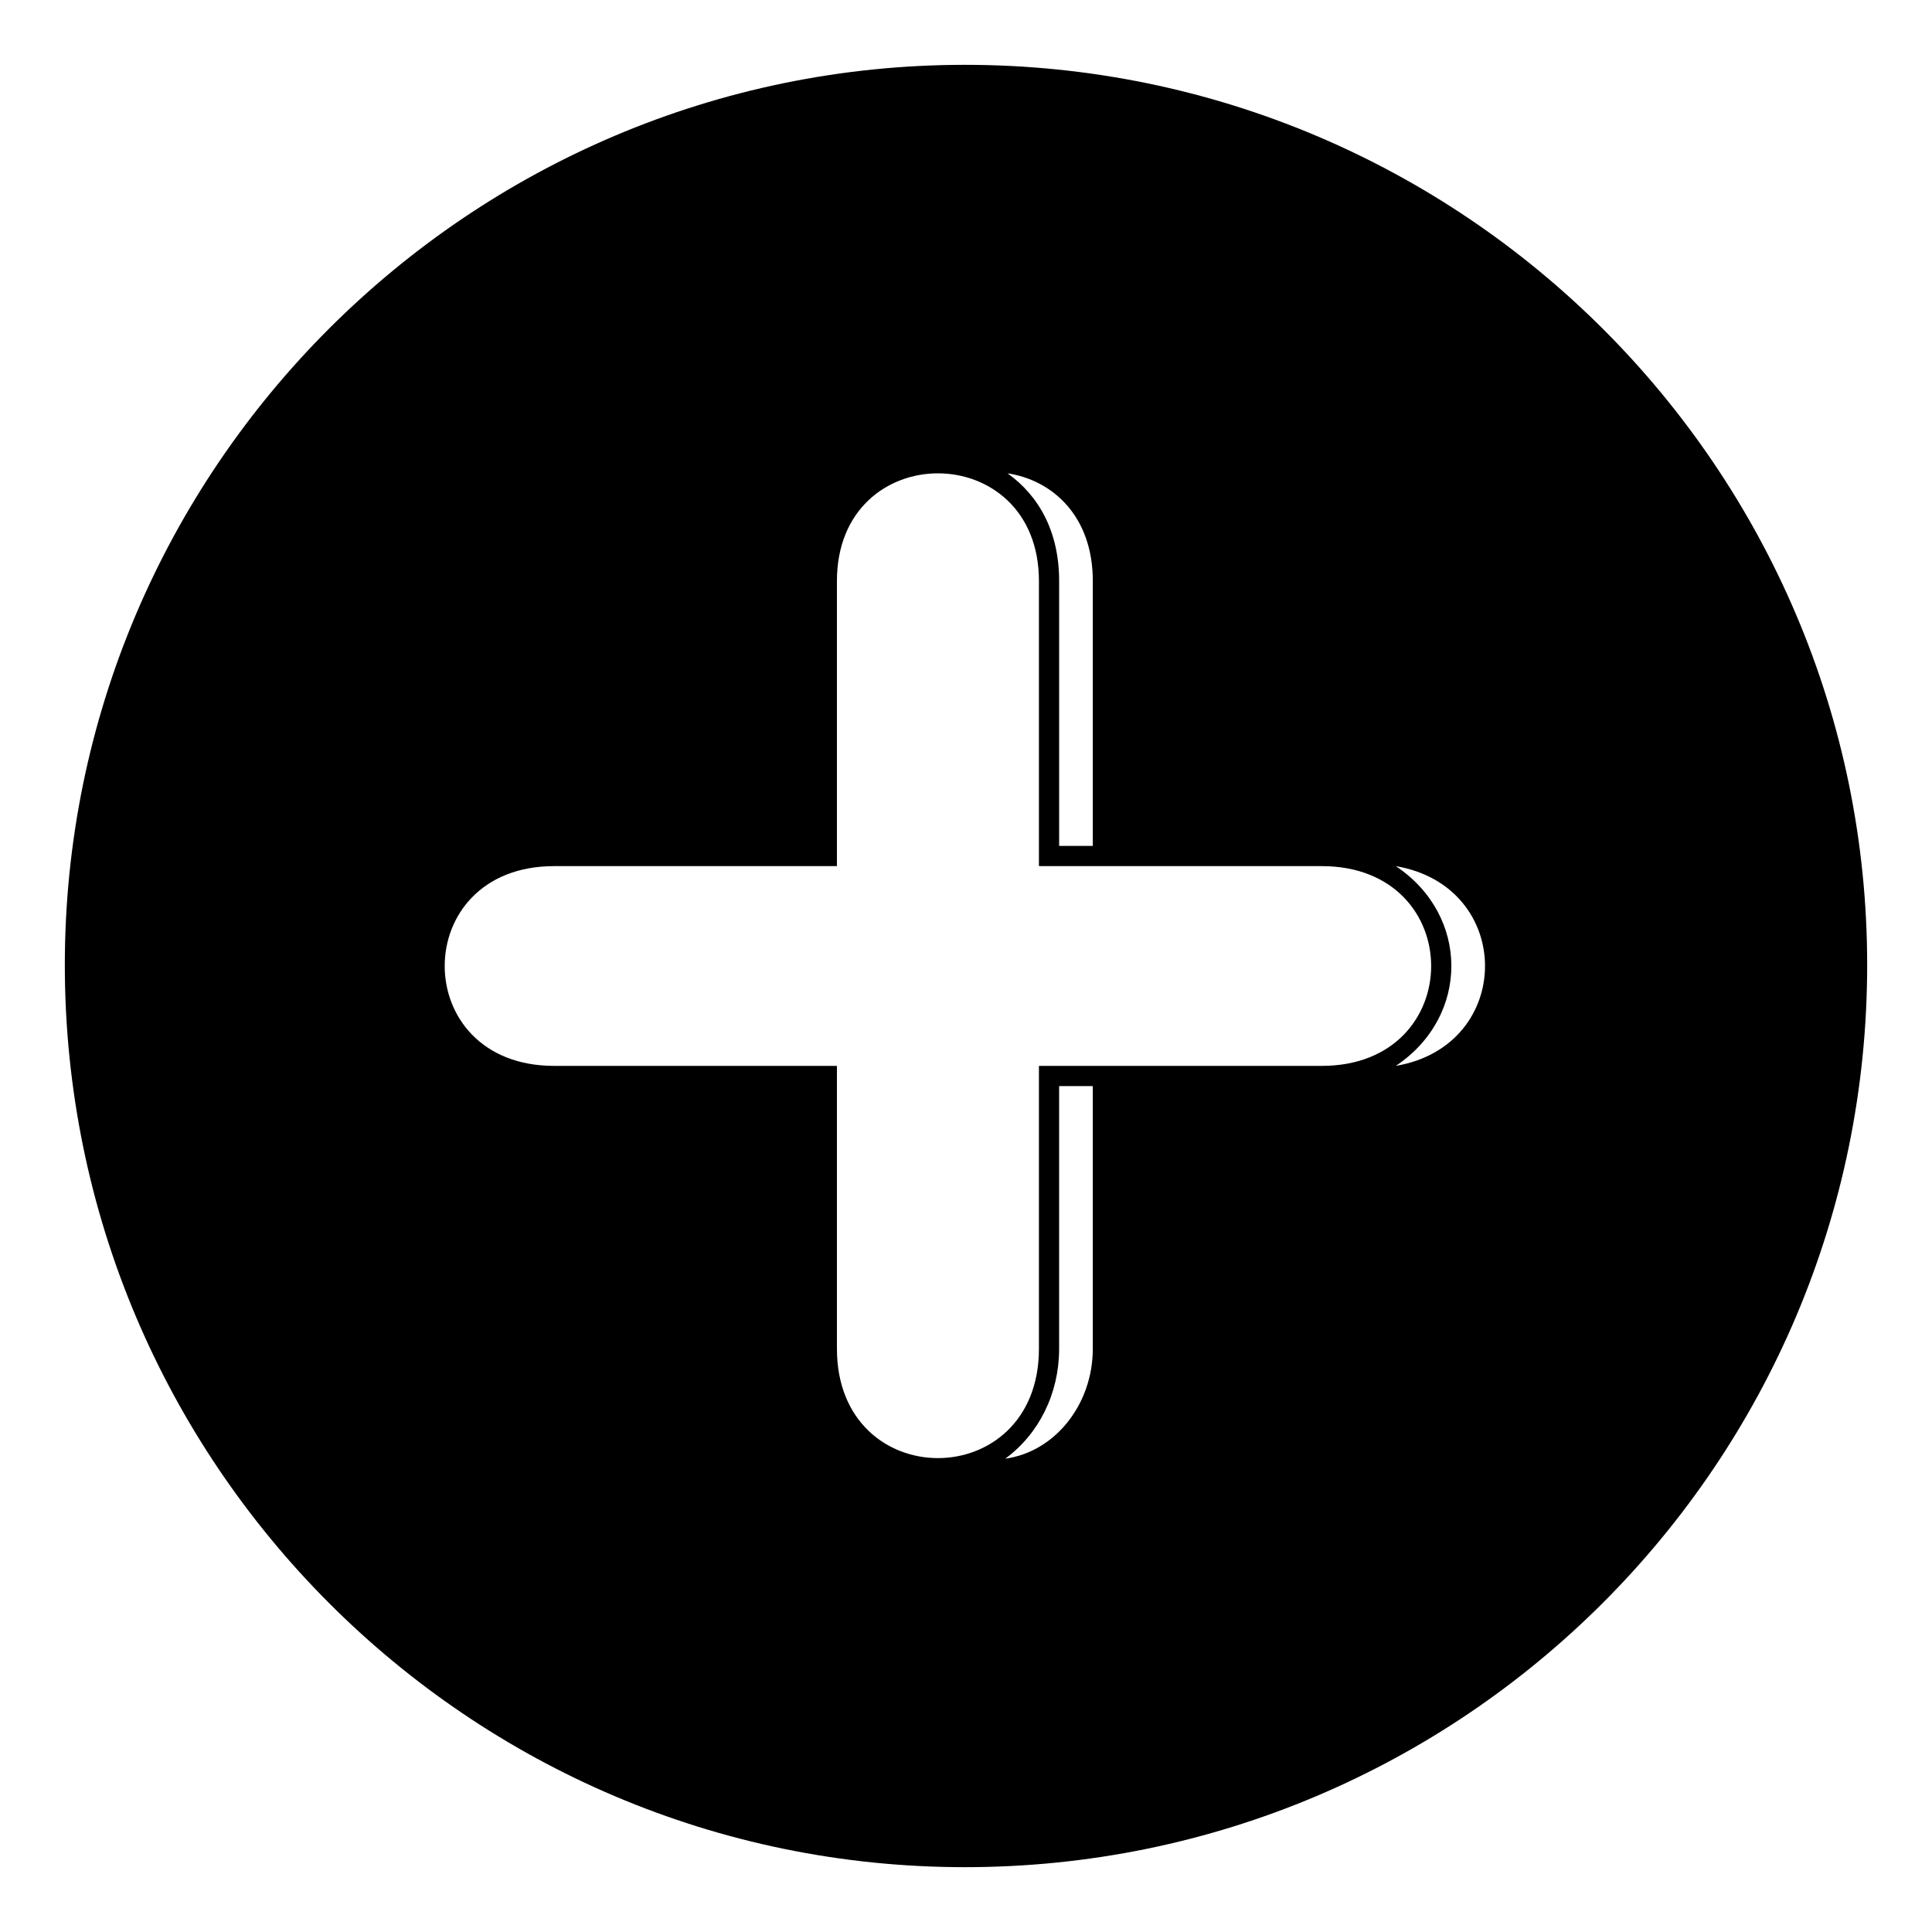 <?xml version="1.0" encoding="UTF-8"?>
<!-- Uploaded to: SVG Repo, www.svgrepo.com, Generator: SVG Repo Mixer Tools -->
<svg fill="#000000" width="800px" height="800px" version="1.1" viewBox="144 144 512 512" xmlns="http://www.w3.org/2000/svg">
 <path d="m399.7 161.18c132.05 0 239.12 107.07 239.12 238.52 0 132.05-107.07 239.12-239.12 239.12-131.45 0-238.52-107.07-238.52-239.12 0-131.45 107.07-238.52 238.52-238.52zm33.906 136.81v70.188h-8.922v-70.188c0-13.086-5.352-22.602-13.68-28.551 11.895 1.785 22.602 11.301 22.602 28.551zm-14.277 0v75.543h74.945c38.664 0 38.664 52.938 0 52.938h-74.945v74.945c0 38.664-53.535 38.664-53.535 0v-74.945h-74.945c-38.664 0-38.664-52.938 0-52.938h74.945v-75.543c0-38.066 53.535-38.066 53.535 0zm94.574 75.543c31.523 5.352 31.523 47.586 0 52.938 19.629-13.086 19.629-39.852 0-52.938zm-80.301 58.293v69.594c0 14.871-10.113 27.363-23.199 29.145 8.922-6.543 14.277-17.25 14.277-29.145v-69.594z" fill-rule="evenodd"/>
</svg>